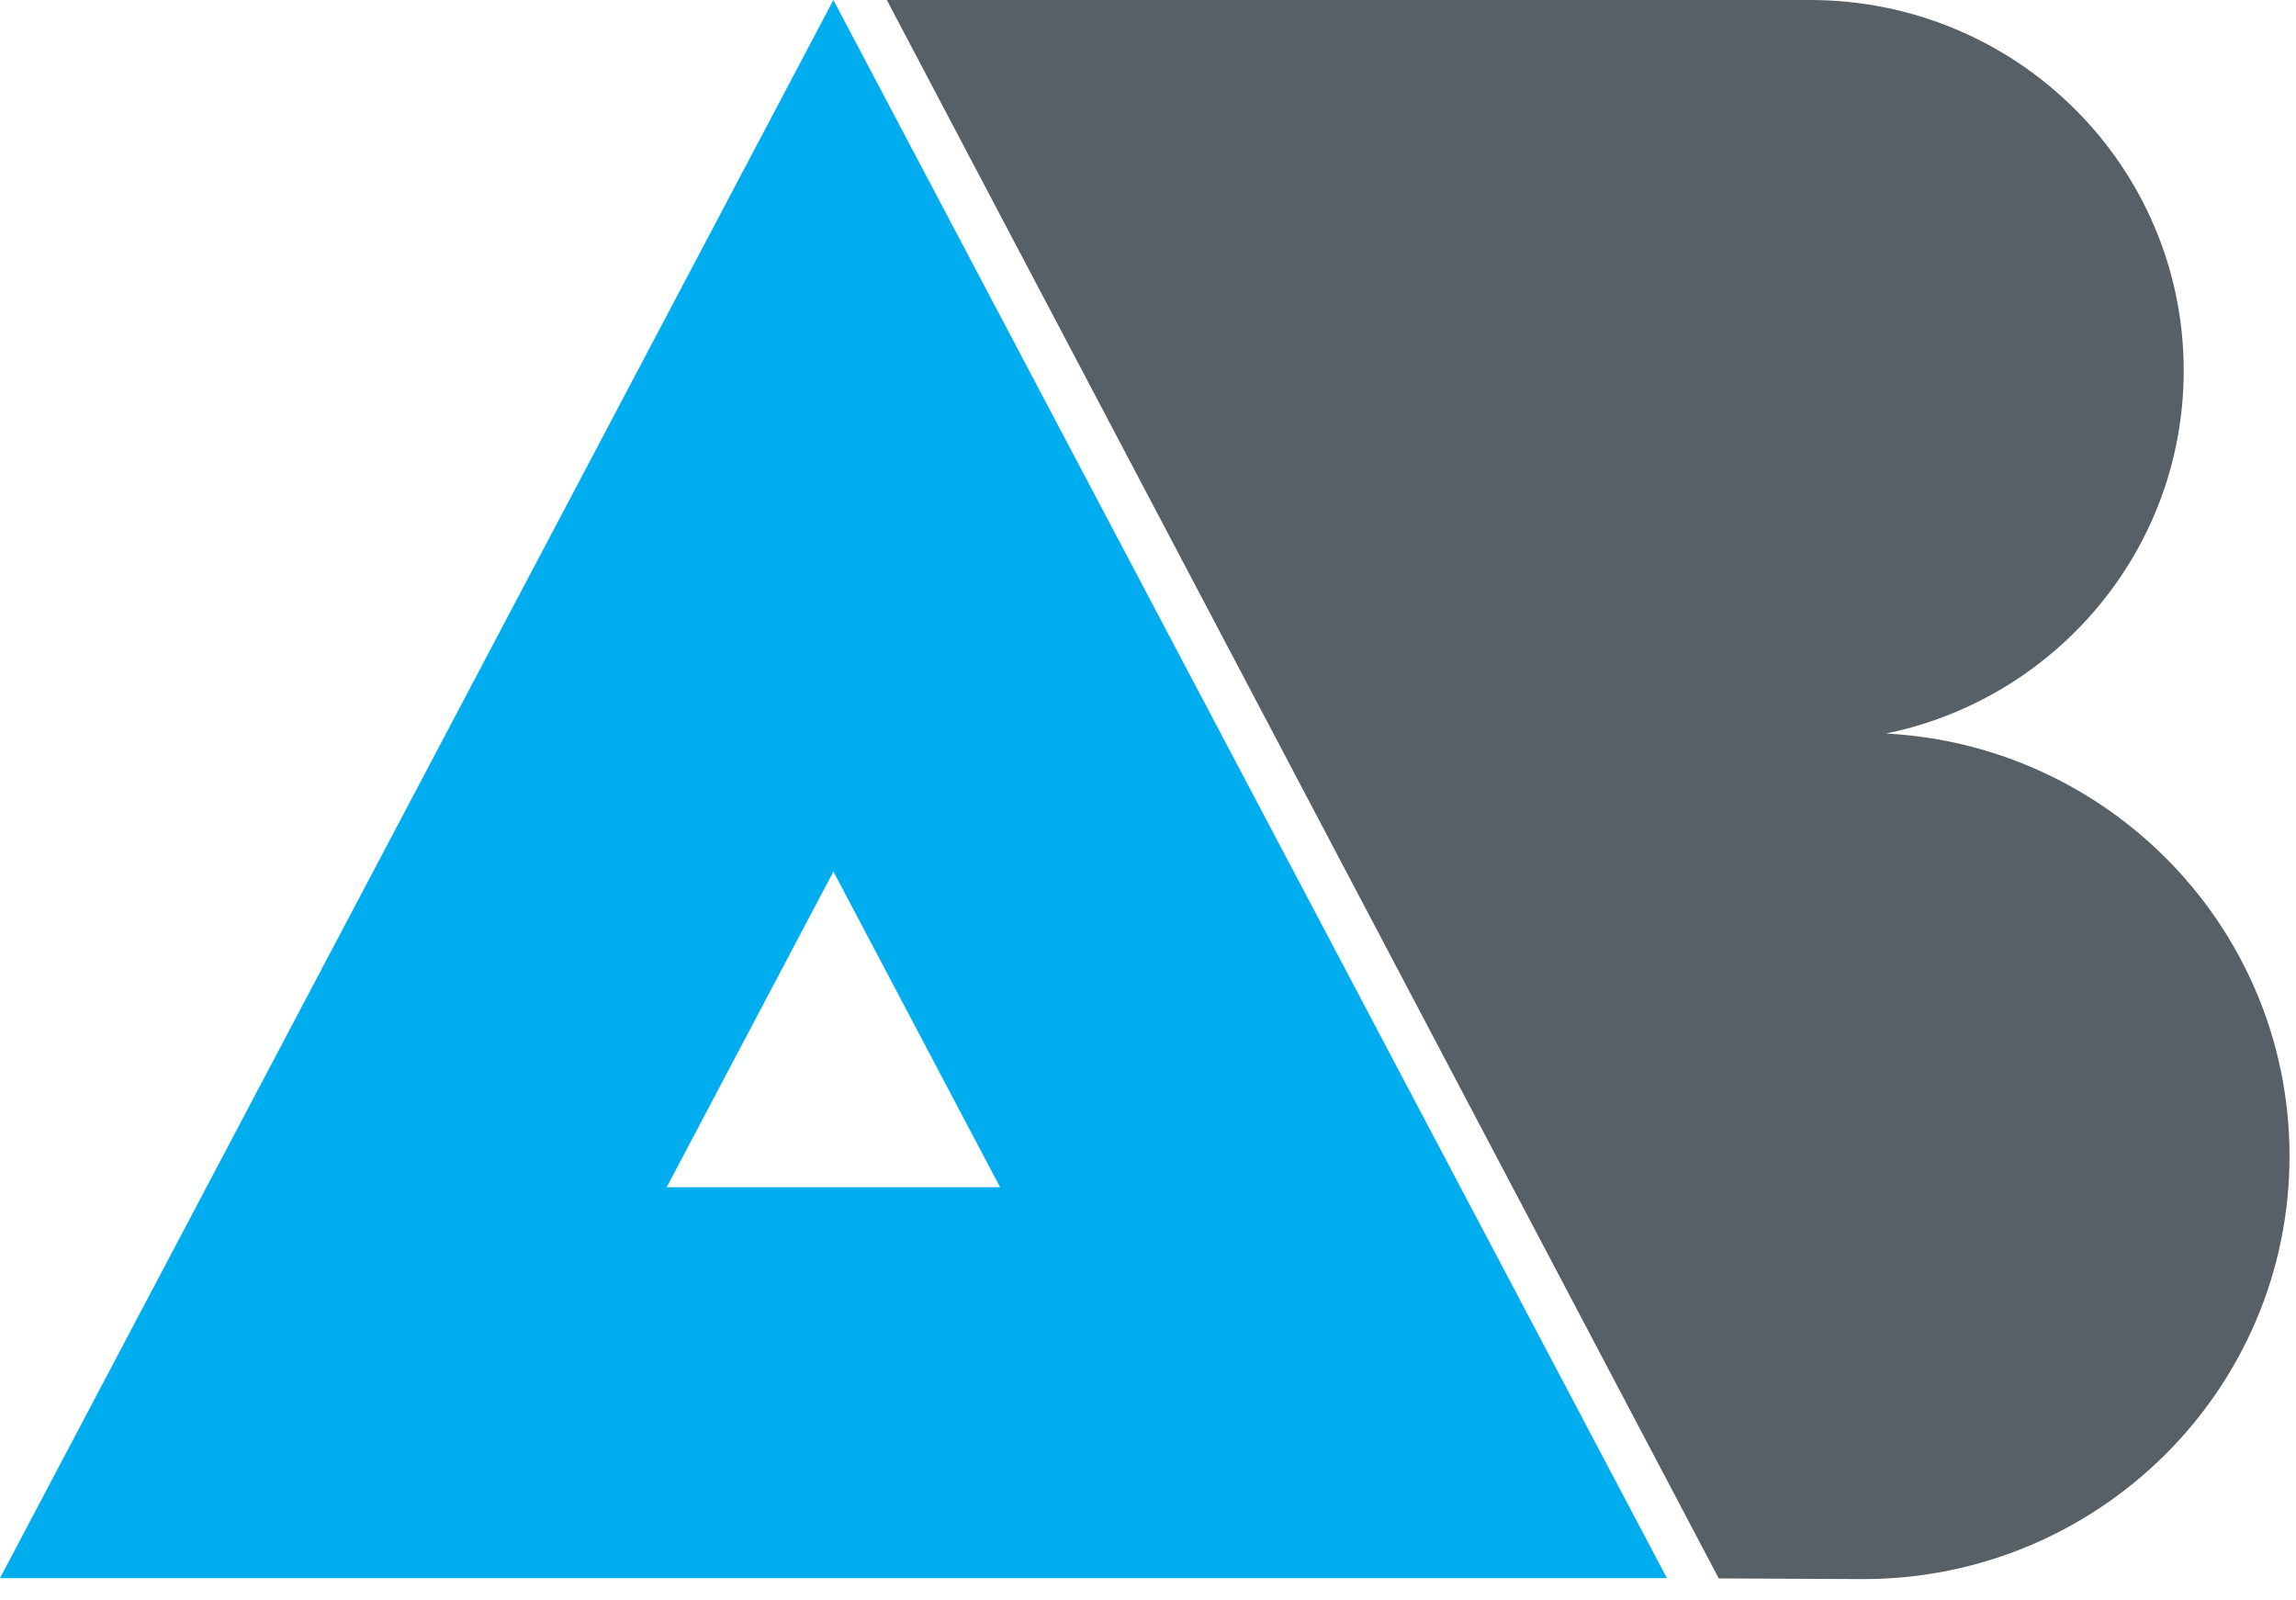 <svg width="33" height="23" viewBox="0 0 33 23" fill="none" xmlns="http://www.w3.org/2000/svg">
  <path d="m11.979 12.526 2.395 4.536H9.582l2.396-4.536ZM23.958 22.68 11.978 0 0 22.68h23.959-.001Z" fill="#00AEEF"/>
  <path d="M26.017 10.652c2.966 0 5.369-2.385 5.369-5.326S28.983 0 26.016 0h-13.27l11.957 22.684 2.074.01c3.385 0 6.13-2.722 6.13-6.08 0-3.36-2.745-6.081-6.13-6.081" fill="#576066"/>
</svg>
